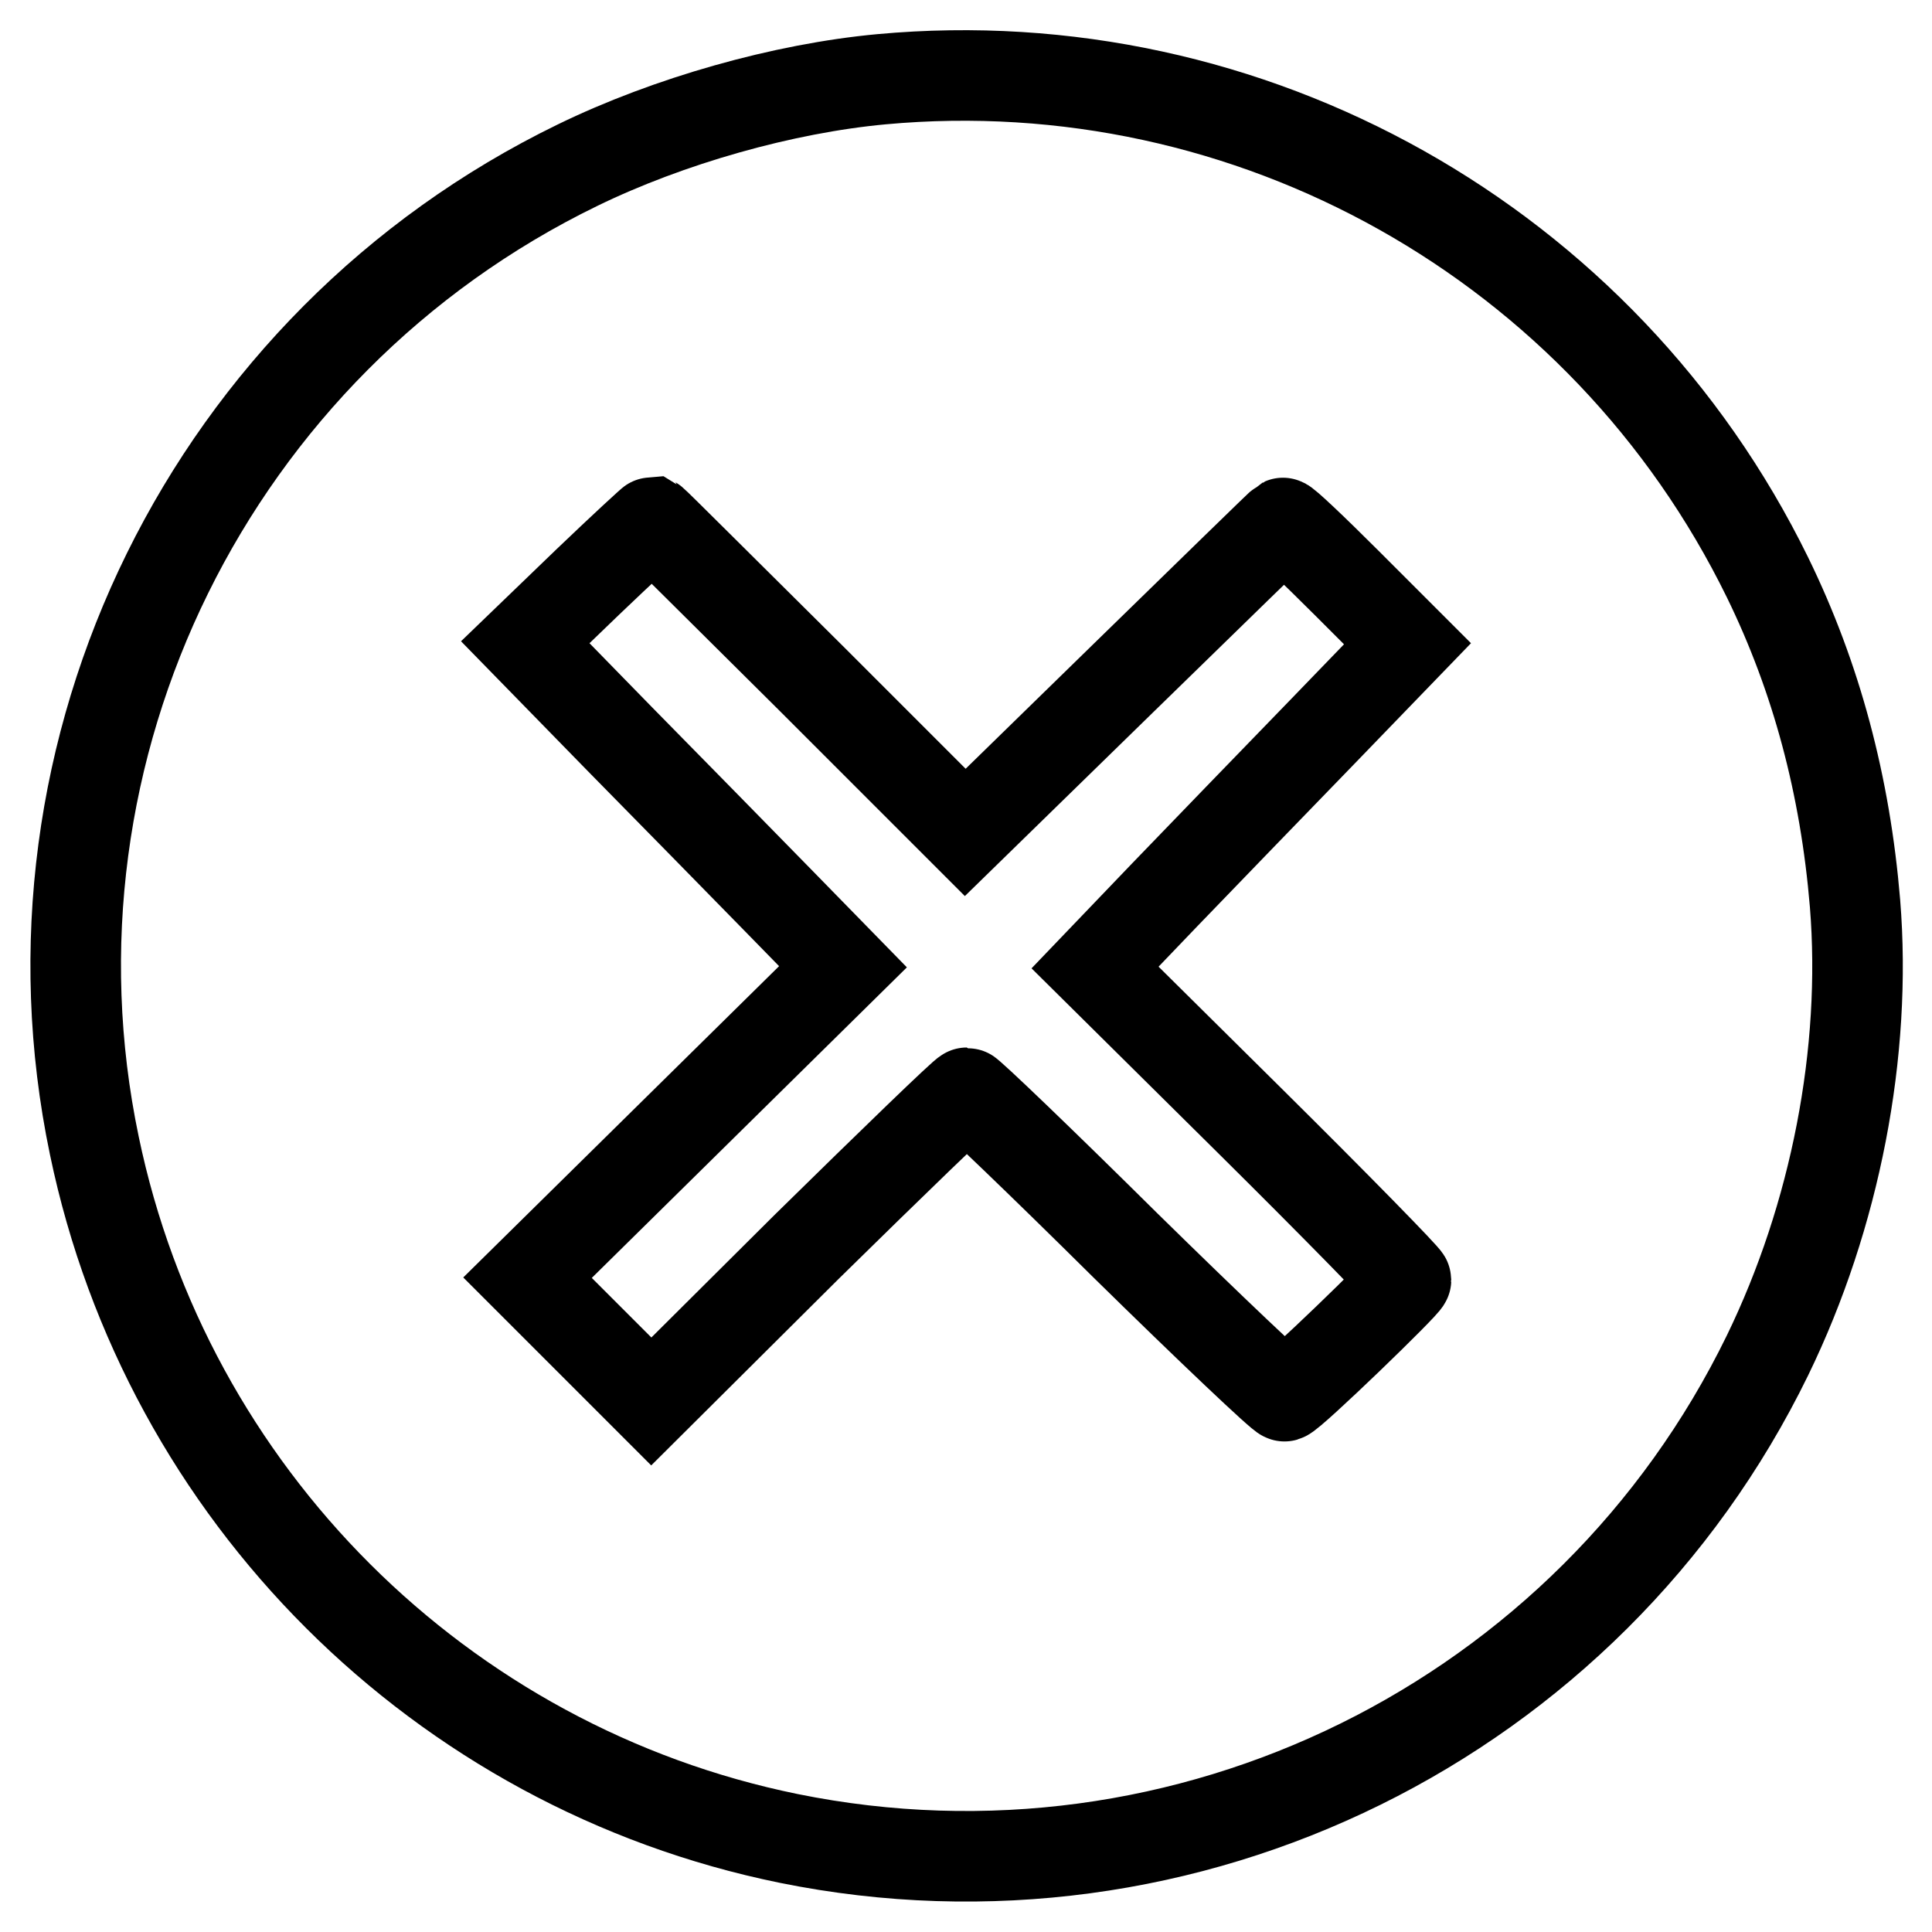 <?xml version="1.0" encoding="utf-8"?>
<!-- Svg Vector Icons : http://www.onlinewebfonts.com/icon -->
<!DOCTYPE svg PUBLIC "-//W3C//DTD SVG 1.1//EN" "http://www.w3.org/Graphics/SVG/1.1/DTD/svg11.dtd">
<svg version="1.1" xmlns="http://www.w3.org/2000/svg" xmlns:xlink="http://www.w3.org/1999/xlink" x="0px" y="0px" viewBox="0 0 256 256" enable-background="new 0 0 256 256" xml:space="preserve">
<g><g><g><path stroke-width="12" fill-opacity="0" stroke="#000000"  d="M116.8,10.5c-13,1.2-28.2,5.5-40.3,11.4c-48.5,23.6-75,77.3-64,129.9c9.6,46.2,45.9,82.4,92,91.8c52.7,10.7,106.1-15.6,129.7-64c9-18.5,13.2-40.2,11.6-59.9c-1.3-15.6-5.1-29.9-11.6-43.2C212.5,32.2,165.7,6,116.8,10.5z M107.4,89.8l20.5,20.5l20.9-20.4c11.5-11.2,21-20.5,21.2-20.6c0.2-0.1,4,3.5,8.4,7.9l8.1,8.1l-11.5,11.9c-6.3,6.5-15.6,16.1-20.7,21.4l-9.2,9.6l20.6,20.4c11.3,11.2,20.6,20.7,20.6,21c0,0.5-15.2,15.2-16.1,15.4c-0.3,0.1-9.8-8.9-21.1-20c-11.2-11.1-20.7-20.2-21-20.2c-0.3,0-9.8,9.2-21.2,20.4l-20.6,20.5l-8.2-8.2l-8.2-8.2l20.9-20.6l20.9-20.6l-8.6-8.8c-4.7-4.8-14.2-14.5-21-21.4L69.6,85.1l8.3-8c4.6-4.4,8.5-8,8.6-8C86.7,69.2,96,78.5,107.4,89.8z"/></g></g></g>
</svg>